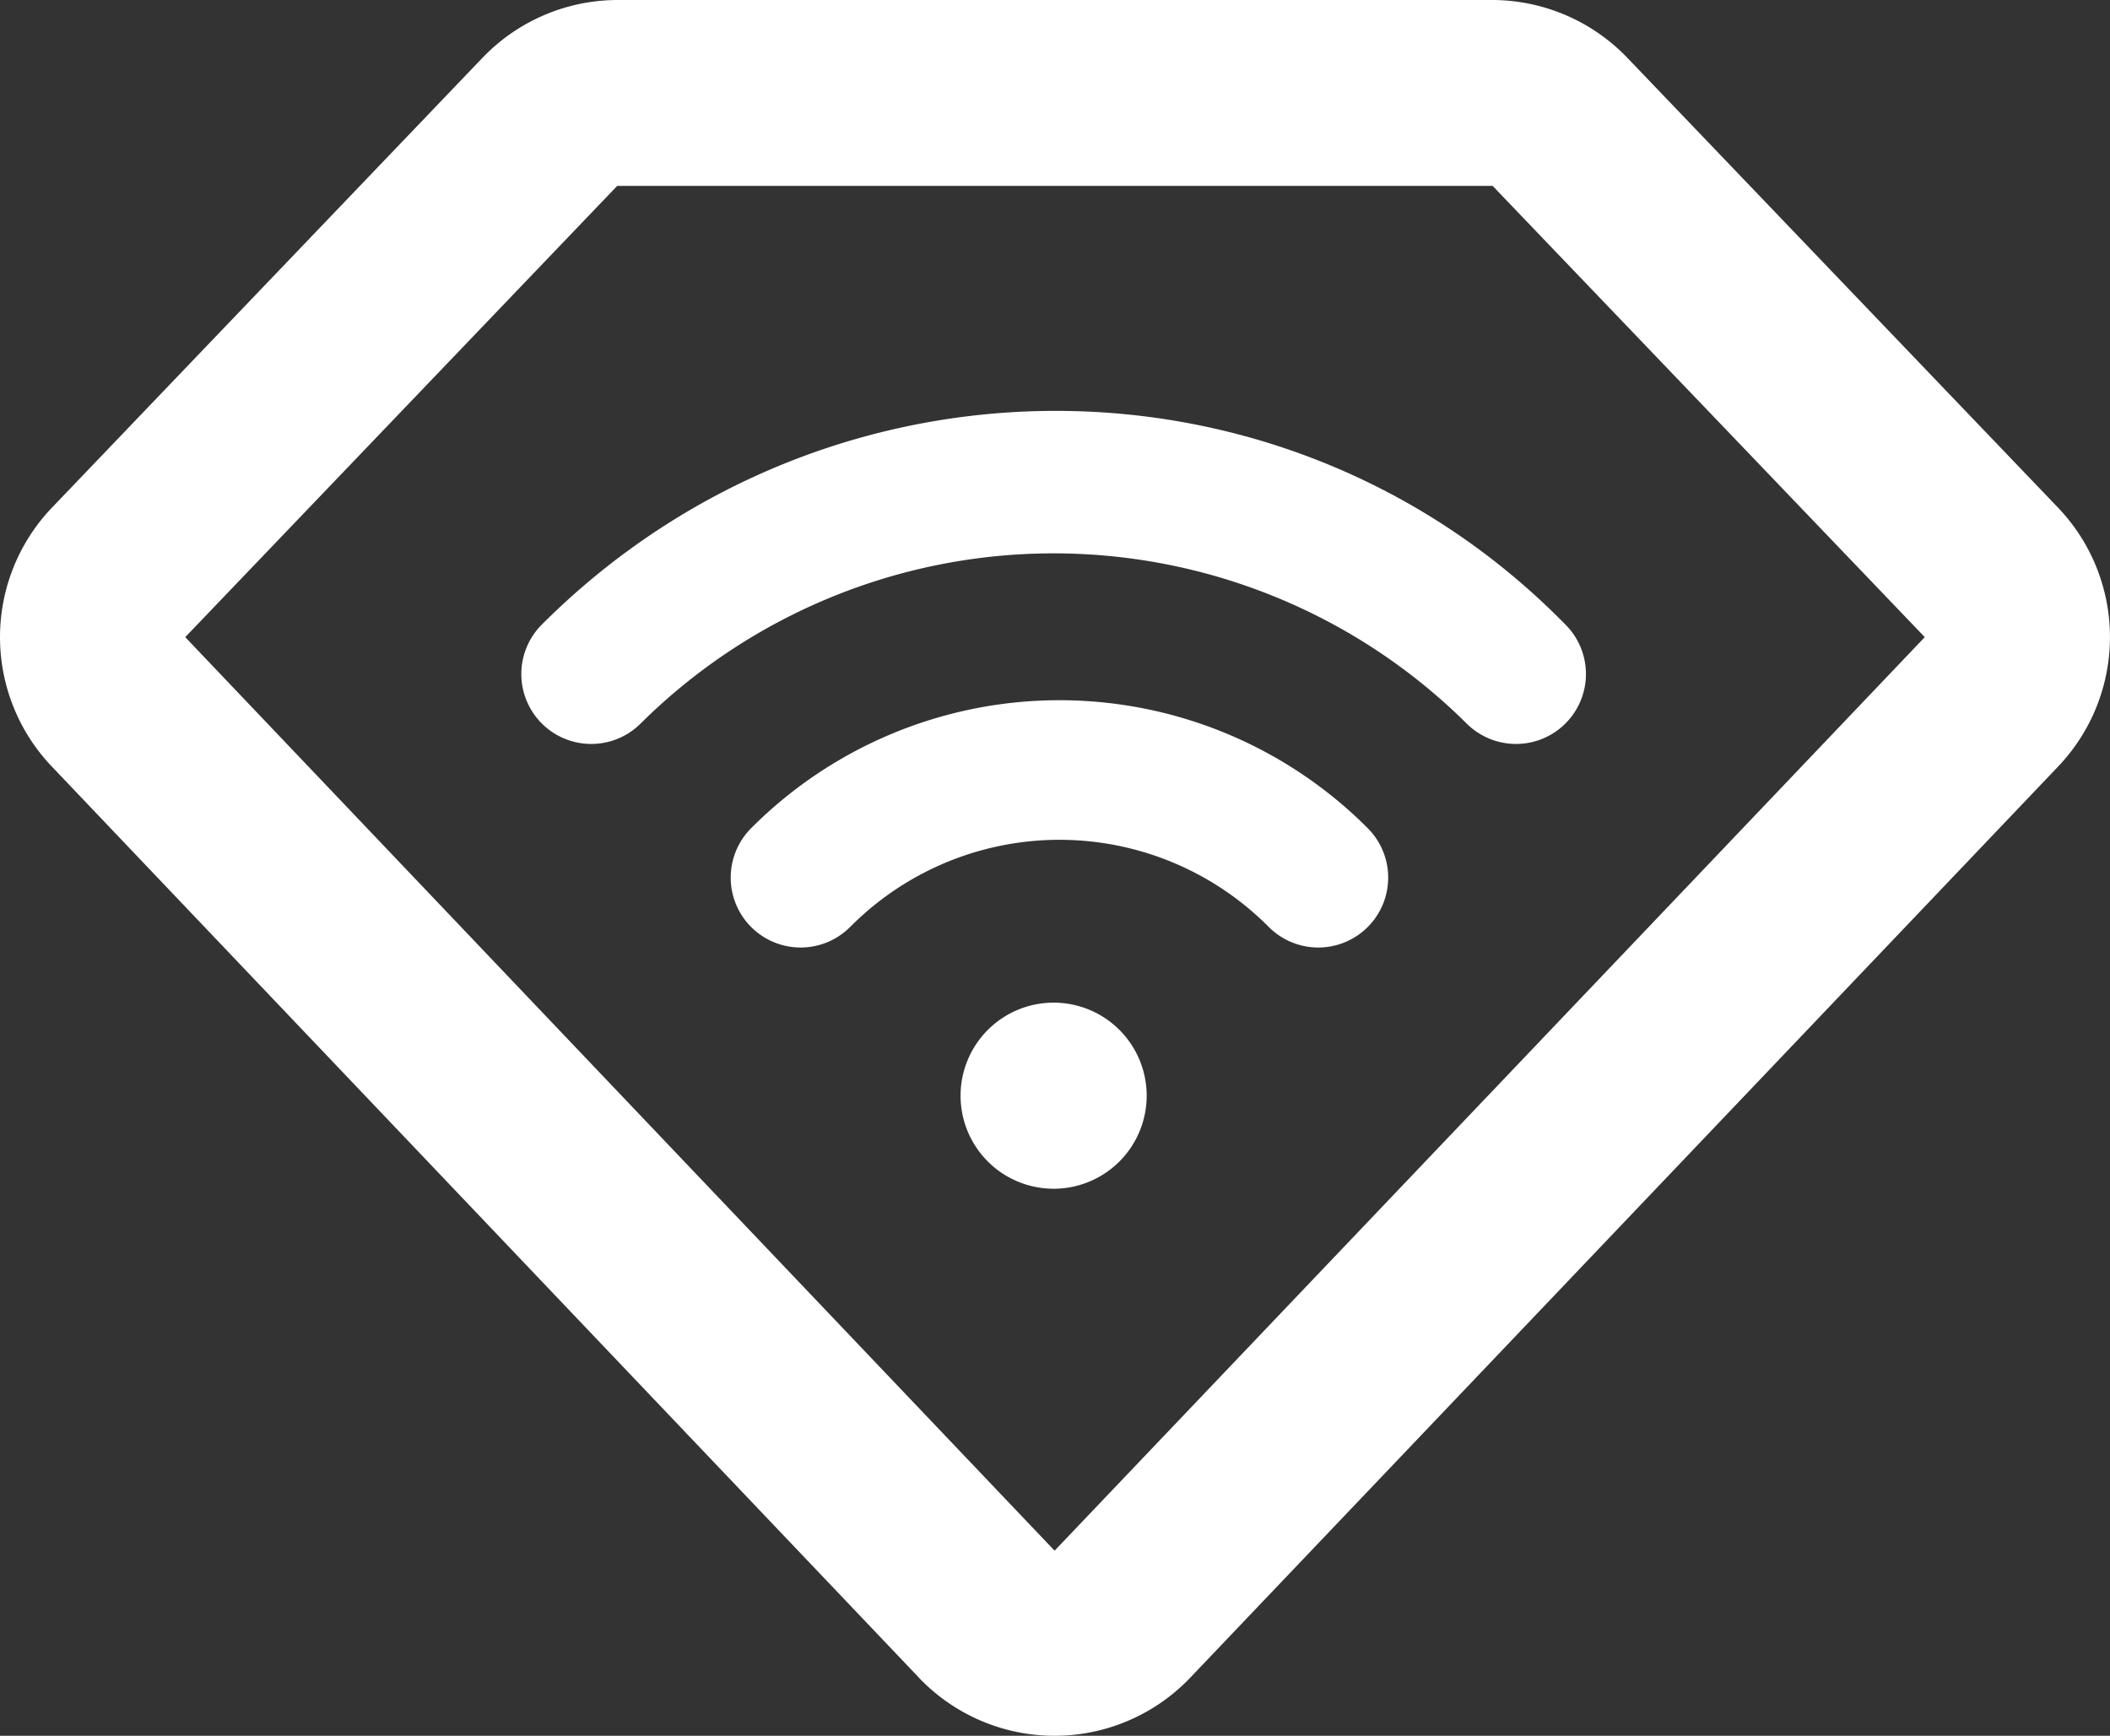 <?xml version="1.0" encoding="UTF-8"?>
<svg xmlns="http://www.w3.org/2000/svg" xmlns:xlink="http://www.w3.org/1999/xlink" width="137.323" height="112.976" viewBox="0 0 137.323 112.976">
  <rect x="0" y="0" width="137.323" height="112.976" fill="#333333" stroke="none"/>
  <defs>
    <clipPath id="clip-path">
      <rect id="Rectangle_8" data-name="Rectangle 8" width="137.323" height="112.976" fill="#fff"></rect>
    </clipPath>
  </defs>
  <g id="Group_14" data-name="Group 14" transform="translate(-1043.682 -534.898)">
    <g id="Group_12" data-name="Group 12" transform="translate(1043.682 534.898)">
      <g id="Group_11" data-name="Group 11" transform="translate(0 0)">
        <g id="Group_10" data-name="Group 10" clip-path="url(#clip-path)">
          <path id="Path_16" data-name="Path 16" d="M318.275,312.534a4.55,4.55,0,1,0,6.435,6.435,19.192,19.192,0,0,1,27.254,0,4.55,4.55,0,0,0,6.435-6.435,28.33,28.33,0,0,0-40.125,0" transform="translate(-269.386 -258.632)" fill="#fff"></path>
          <path id="Path_17" data-name="Path 17" d="M227.315,192.416a4.55,4.55,0,1,0,6.435,6.435,38.154,38.154,0,0,1,53.751,0,4.55,4.55,0,1,0,6.435-6.435c-18.17-18.548-48.074-18.548-66.622,0" transform="translate(-192.053 -151.763)" fill="#fff"></path>
          <path id="Path_18" data-name="Path 18" d="M423.345,435.593a6.056,6.056,0,1,1-6.056,6.057,6.057,6.057,0,0,1,6.056-6.057" transform="translate(-354.773 -370.335)" fill="#fff"></path>
          <path id="Path_19" data-name="Path 19" d="M59.8,109.186,3.361,49.878a12.2,12.2,0,0,1,.024-16.842L31.4,3.764A12.2,12.2,0,0,1,40.212,0H97.1a12.2,12.2,0,0,1,8.81,3.762l28.024,29.271a12.2,12.2,0,0,1,.022,16.848L77.467,109.19a12.2,12.2,0,0,1-17.668,0M12.056,41.469l56.579,59.458,56.633-59.459L97.145,12.1H40.168Z" transform="translate(0)" fill="#fff"></path>
        </g>
      </g>
    </g>
  </g>
</svg>

